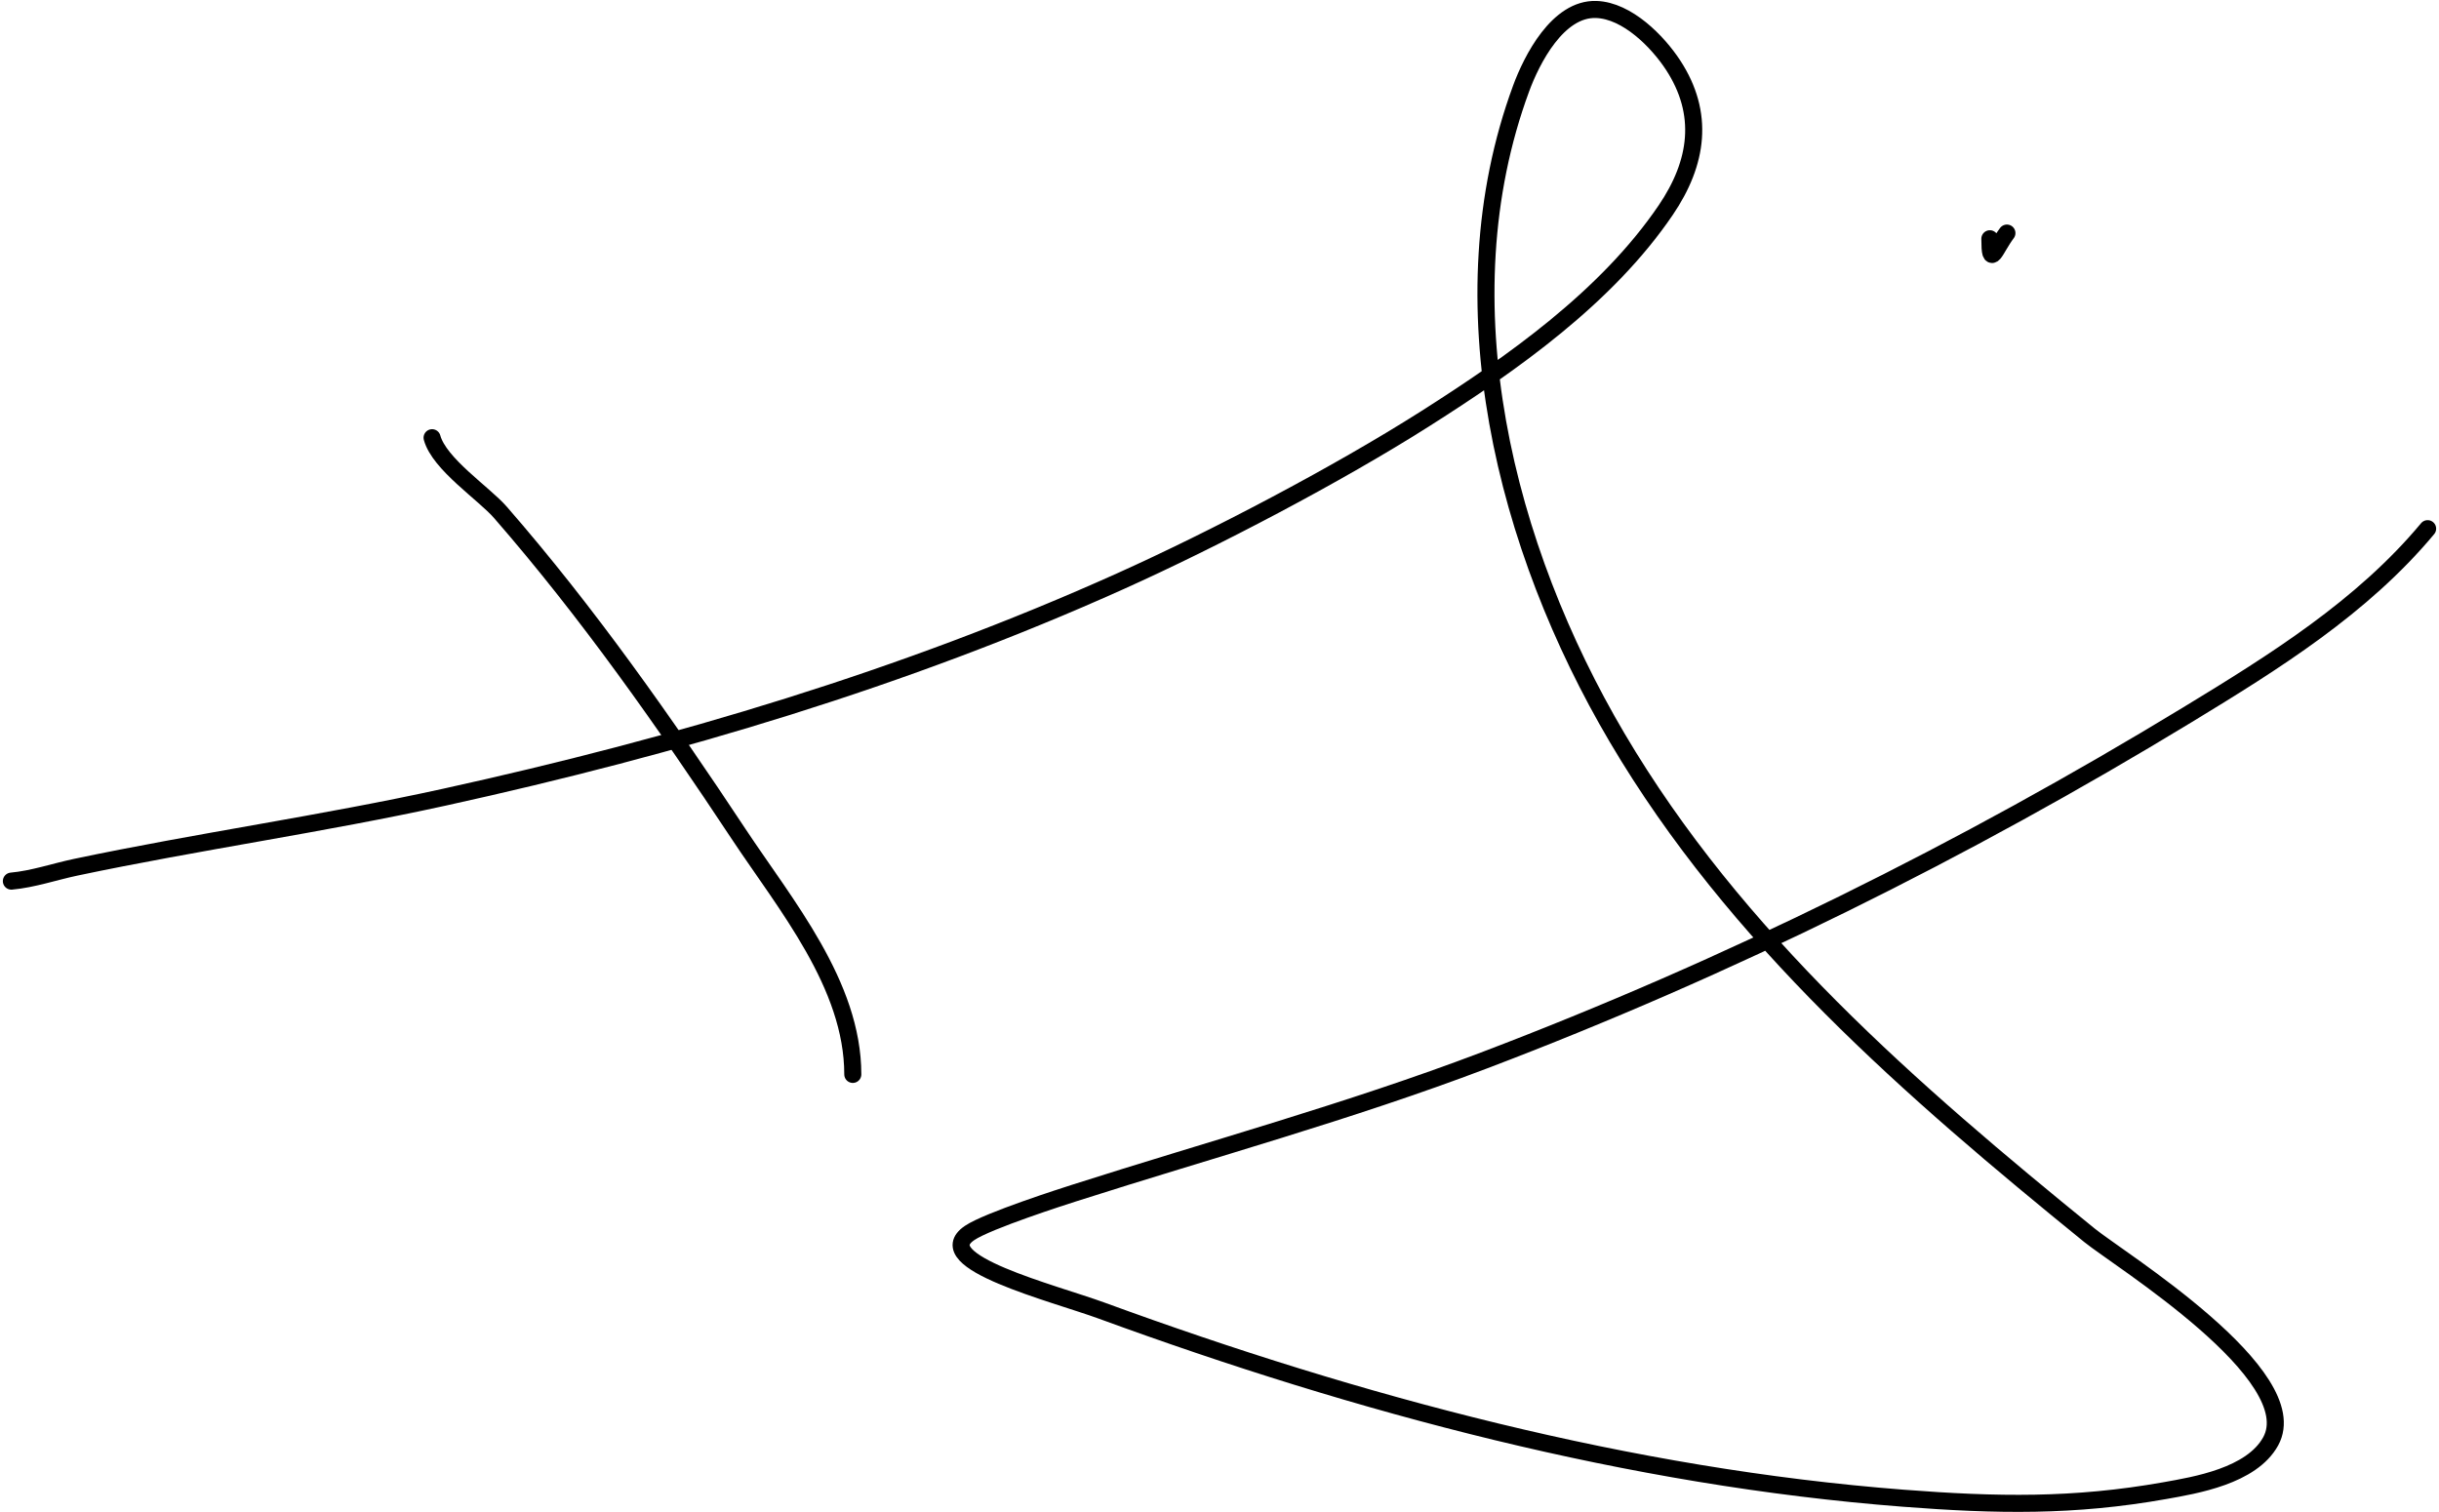 <svg width="429" height="266" viewBox="0 0 429 266" fill="none" xmlns="http://www.w3.org/2000/svg">
<path d="M76 77C77.264 81.635 85.117 86.802 88 90.111C103.378 107.761 116.979 127.167 129.889 146.667C138.155 159.152 150 173.215 150 189" stroke="black" stroke-width="3" stroke-linecap="round"/>
<path d="M2 155C5.83 154.652 9.587 153.345 13.333 152.556C34.88 148.015 56.707 144.954 78.222 140.222C118.942 131.267 159.023 119.355 197.111 102.222C213.64 94.788 235.217 83.476 250.667 73.667C265.991 63.937 282.613 52.252 293 36.944C298.658 28.606 299.871 19.999 294.278 11.444C291.579 7.317 286.222 1.857 280.778 1.667C273.992 1.43 269.408 10.529 267.556 15.556C253.684 53.194 264.796 96.469 284.444 129.778C305.254 165.054 336.18 191.846 367.556 217.333C372.63 221.455 405.796 241.928 399.389 253.556C396.025 259.661 386.109 261.273 380.778 262.222C364.792 265.069 351.194 264.823 334.778 263.556C286.709 259.844 238.941 247.088 193.778 230.556C185.343 227.468 163.107 221.908 170.556 216.889C173.773 214.721 187.198 210.43 188.889 209.889C212.995 202.175 237.299 195.556 261 186.556C303.972 170.237 345.51 149.604 384.778 125.722C400.034 116.444 415.511 106.787 427 93" stroke="black" stroke-width="3" stroke-linecap="round"/>
<path d="M350 42C350 47.32 350.867 43.843 353 41" stroke="black" stroke-width="3" stroke-linecap="round"/>
</svg>
